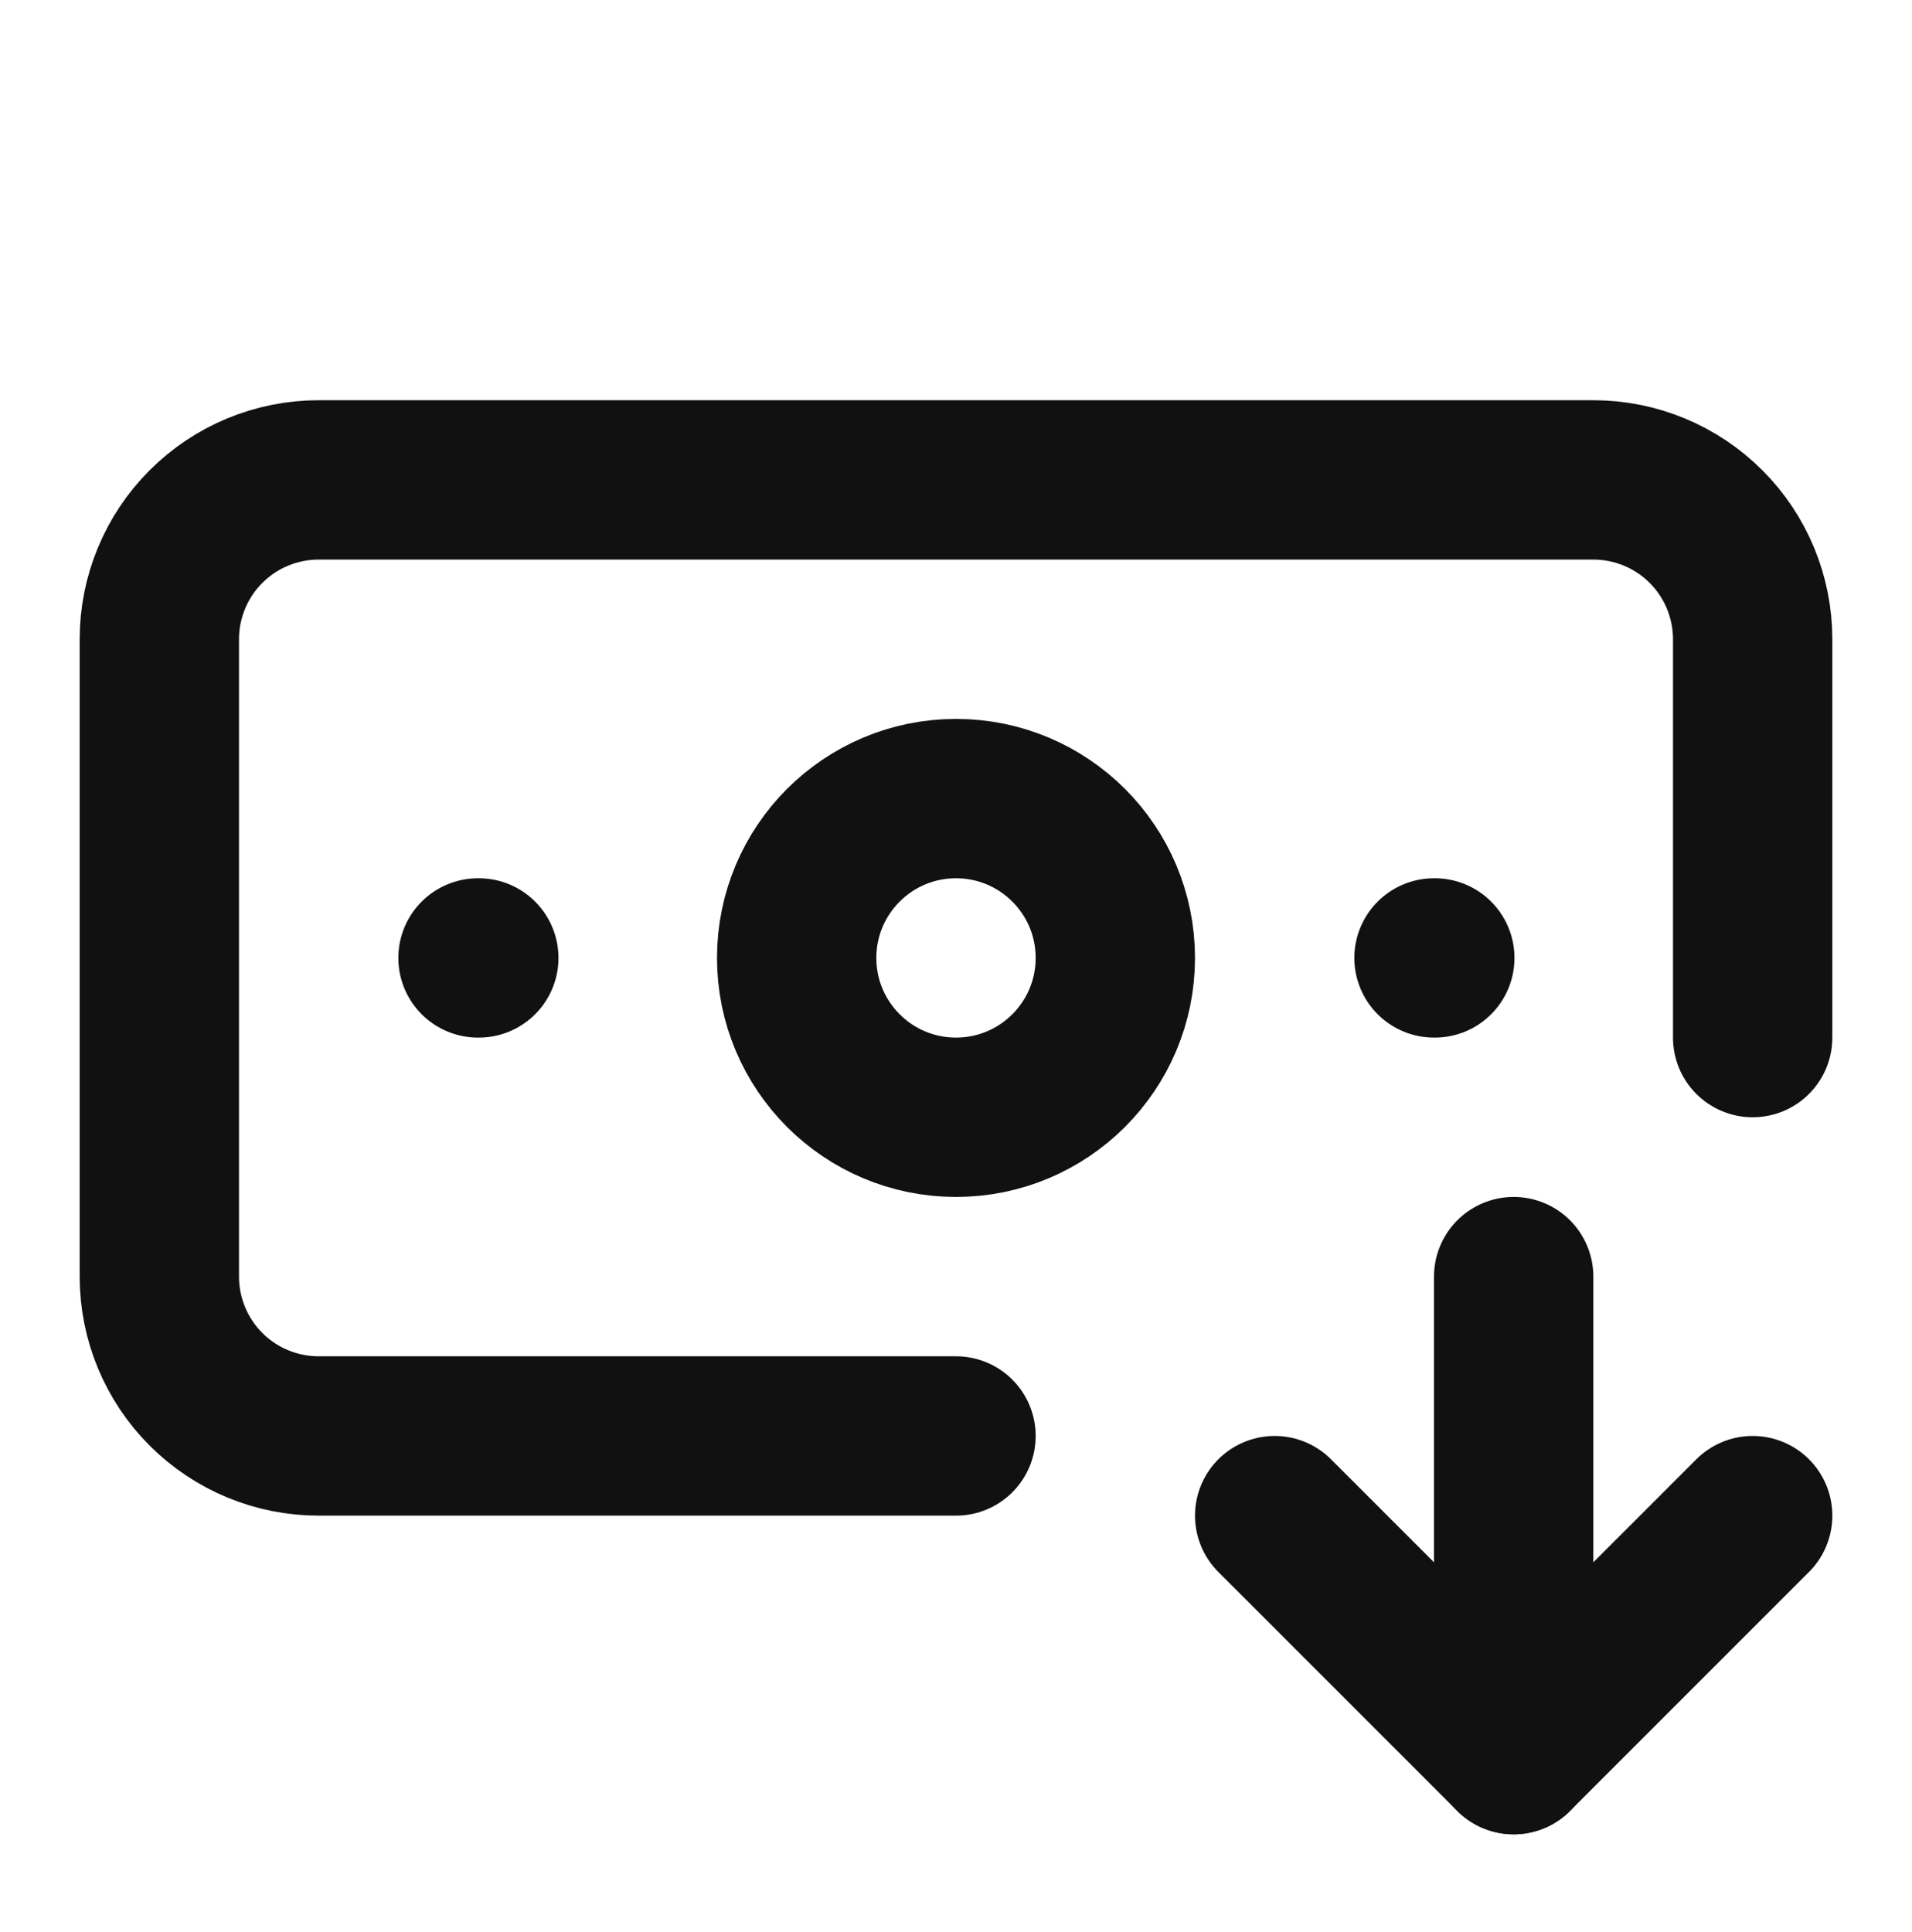 <svg width="96" height="97" viewBox="0 0 96 97" fill="none" xmlns="http://www.w3.org/2000/svg"><path d="M48 72.094H16C13.878 72.094 11.843 71.251 10.343 69.751C8.843 68.25 8 66.216 8 64.094V32.094C8 29.972 8.843 27.937 10.343 26.437C11.843 24.937 13.878 24.094 16 24.094H80C82.122 24.094 84.157 24.937 85.657 26.437C87.157 27.937 88 29.972 88 32.094V52.094" stroke="#111111" stroke-width="8" stroke-linecap="round" stroke-linejoin="round"/><path d="M64 76.094L76 88.094L88 76.094" stroke="#111111" stroke-width="8" stroke-linecap="round" stroke-linejoin="round"/><path d="M72 48.094H72.04" stroke="#111111" stroke-width="8" stroke-linecap="round" stroke-linejoin="round"/><path d="M76 64.094V88.094" stroke="#111111" stroke-width="8" stroke-linecap="round" stroke-linejoin="round"/><path d="M24 48.094H24.04" stroke="#111111" stroke-width="8" stroke-linecap="round" stroke-linejoin="round"/><path d="M48 56.094C52.418 56.094 56 52.512 56 48.094C56 43.675 52.418 40.094 48 40.094C43.582 40.094 40 43.675 40 48.094C40 52.512 43.582 56.094 48 56.094Z" stroke="#111111" stroke-width="8" stroke-linecap="round" stroke-linejoin="round"/></svg>